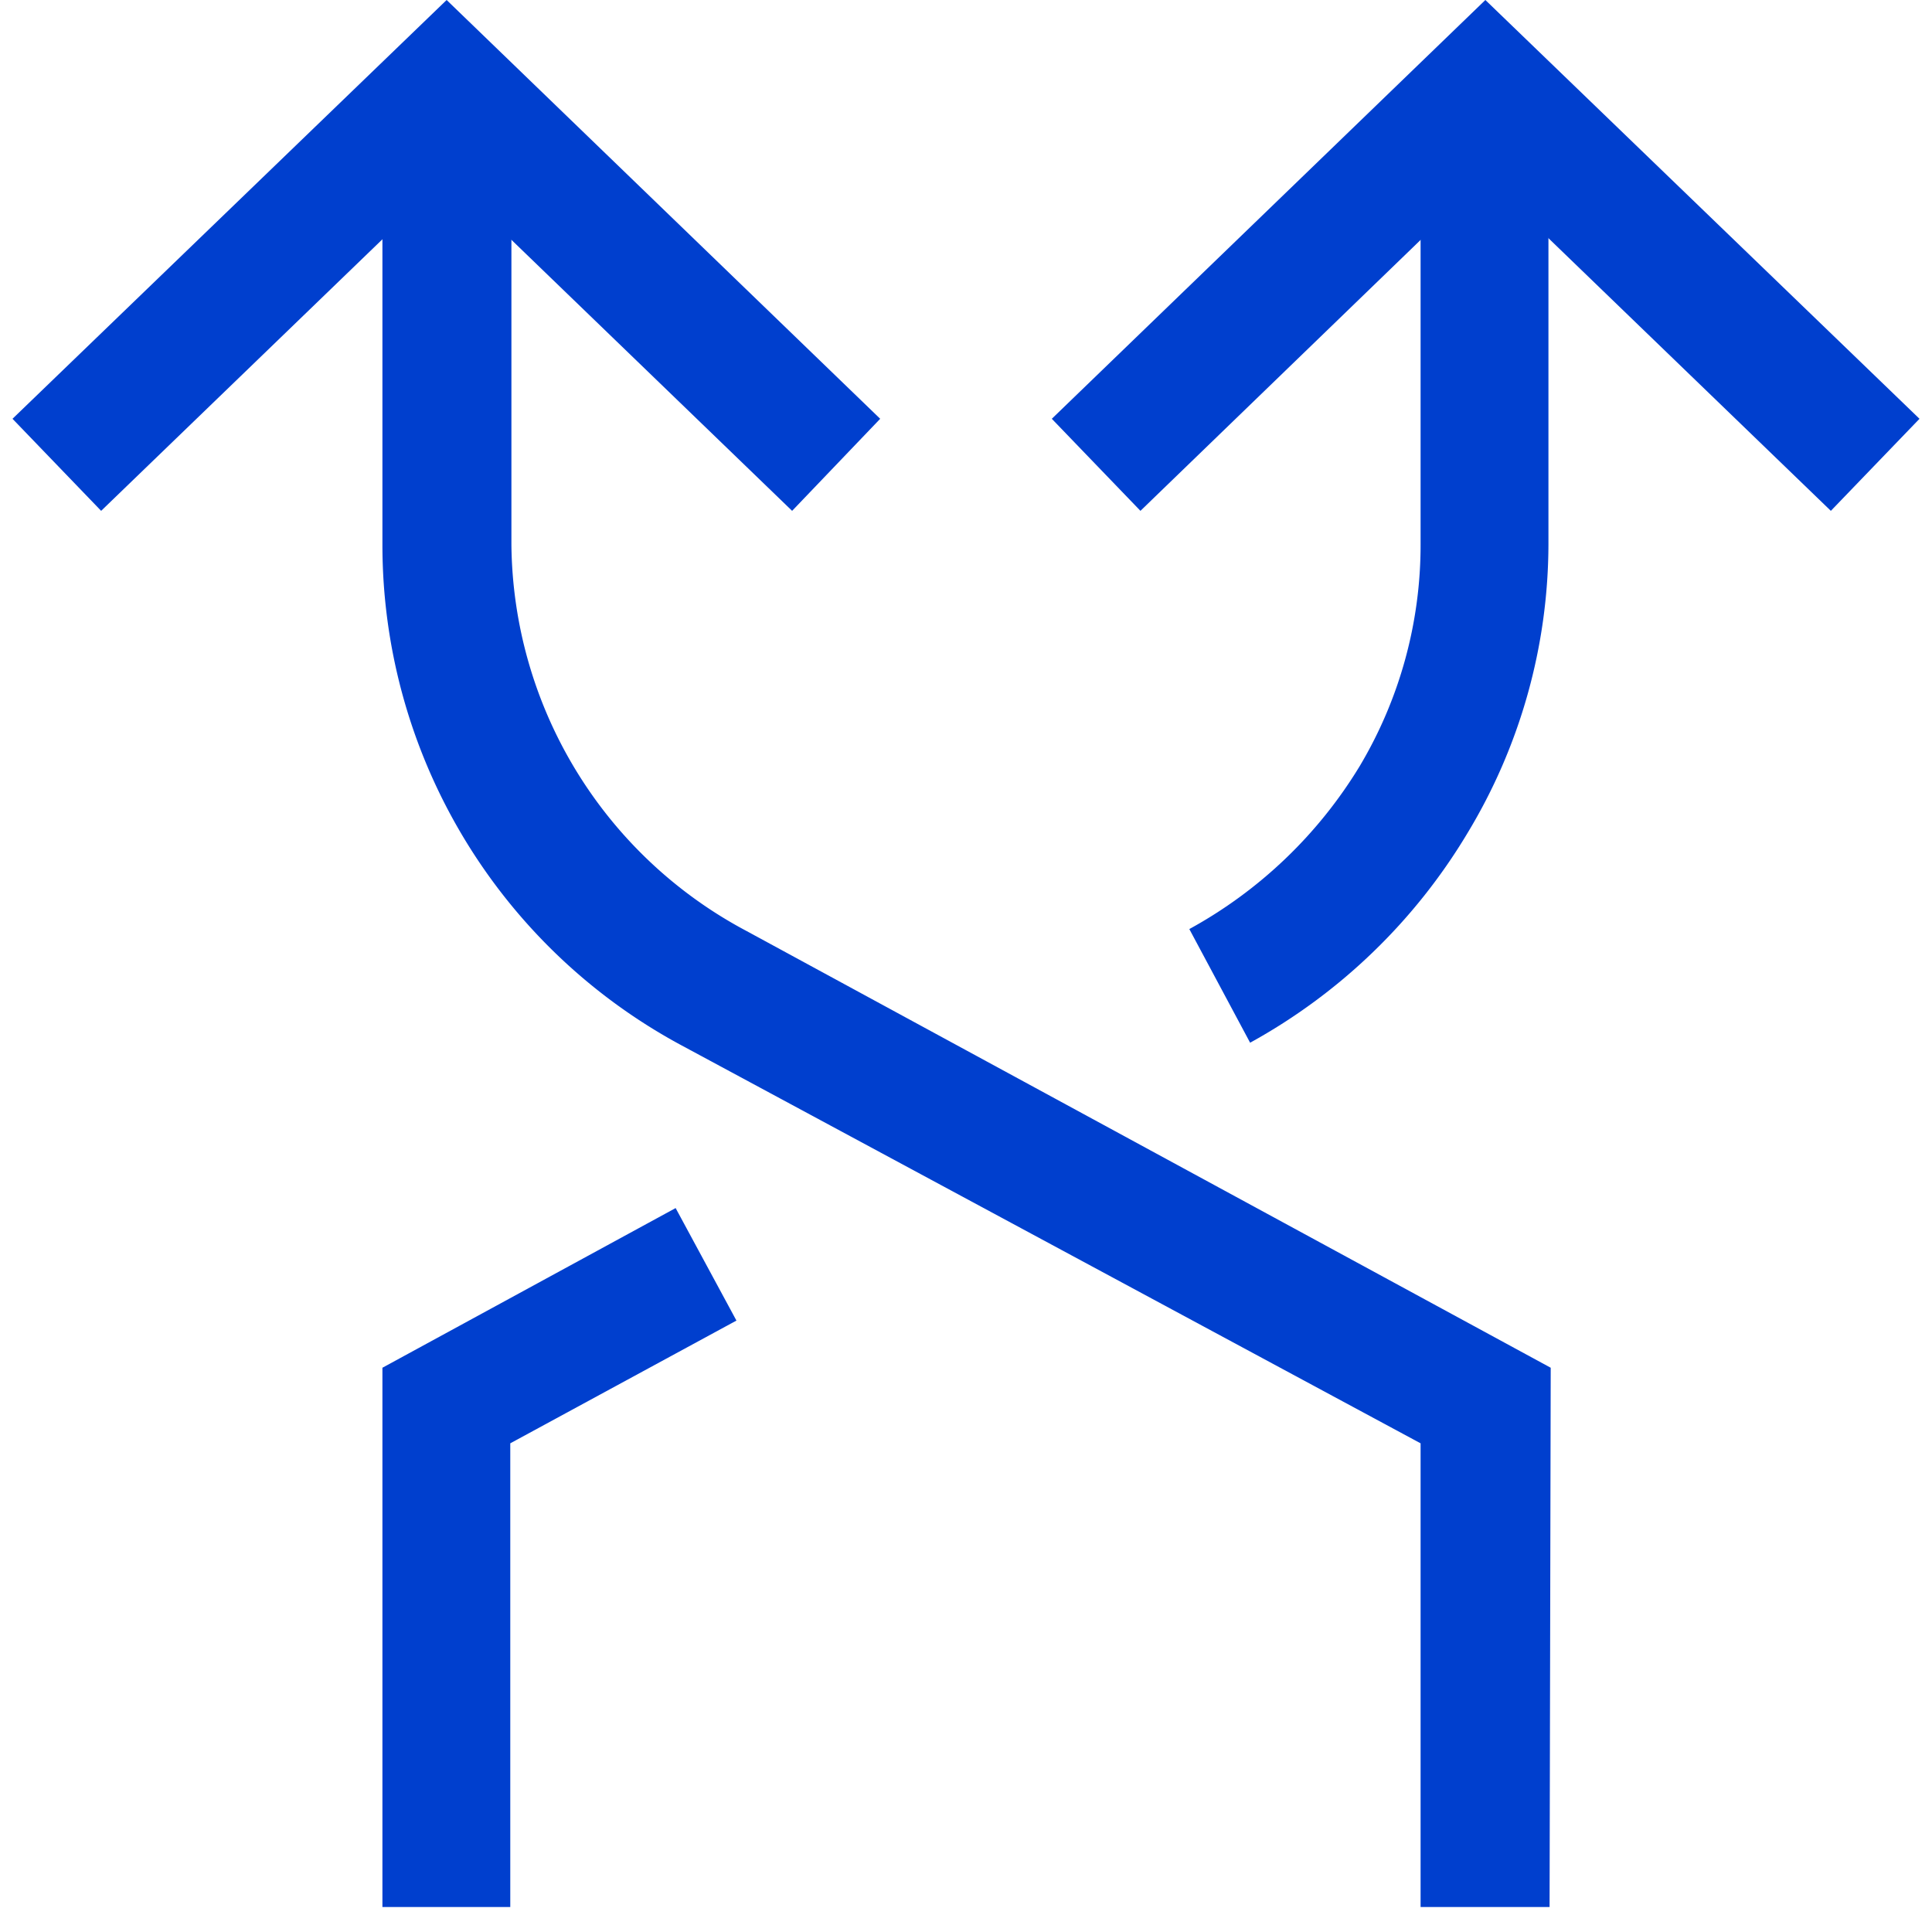 <svg xmlns="http://www.w3.org/2000/svg" width="34" height="34" viewBox="0 0 34 34"><g id="Gr&#xF6;&#xDF;e"><rect width="34" height="34" fill="none" opacity="0"></rect></g><g id="Icons_blue_solid"><polygon points="13.94 8.99 7.86 3.12 1.78 8.99 0.22 7.37 7.86 0 15.49 7.37 13.94 8.99" fill="#003fce"></polygon><path d="M27.27,33.56H25V25.4l-13-7A10,10,0,0,1,6.73,9.58v-8H9v8a7.78,7.78,0,0,0,4.13,6.8l14.16,7.69Z" fill="#003fce"></path><polygon points="20.07 8.99 18.51 7.37 26.14 0 33.78 7.37 32.22 8.99 26.14 3.12 20.07 8.99" fill="#003fce"></polygon><polygon points="8.98 33.56 6.73 33.56 6.73 24.07 11.89 21.26 12.96 23.24 8.98 25.4 8.98 33.56" fill="#003fce"></polygon><path d="M22,18.35l-1.07-2a8,8,0,0,0,3-2.87A7.6,7.6,0,0,0,25,9.58v-8h2.25v8a9.86,9.86,0,0,1-1.43,5.09A10.17,10.17,0,0,1,22,18.35Z" fill="#003fce"></path></g></svg>